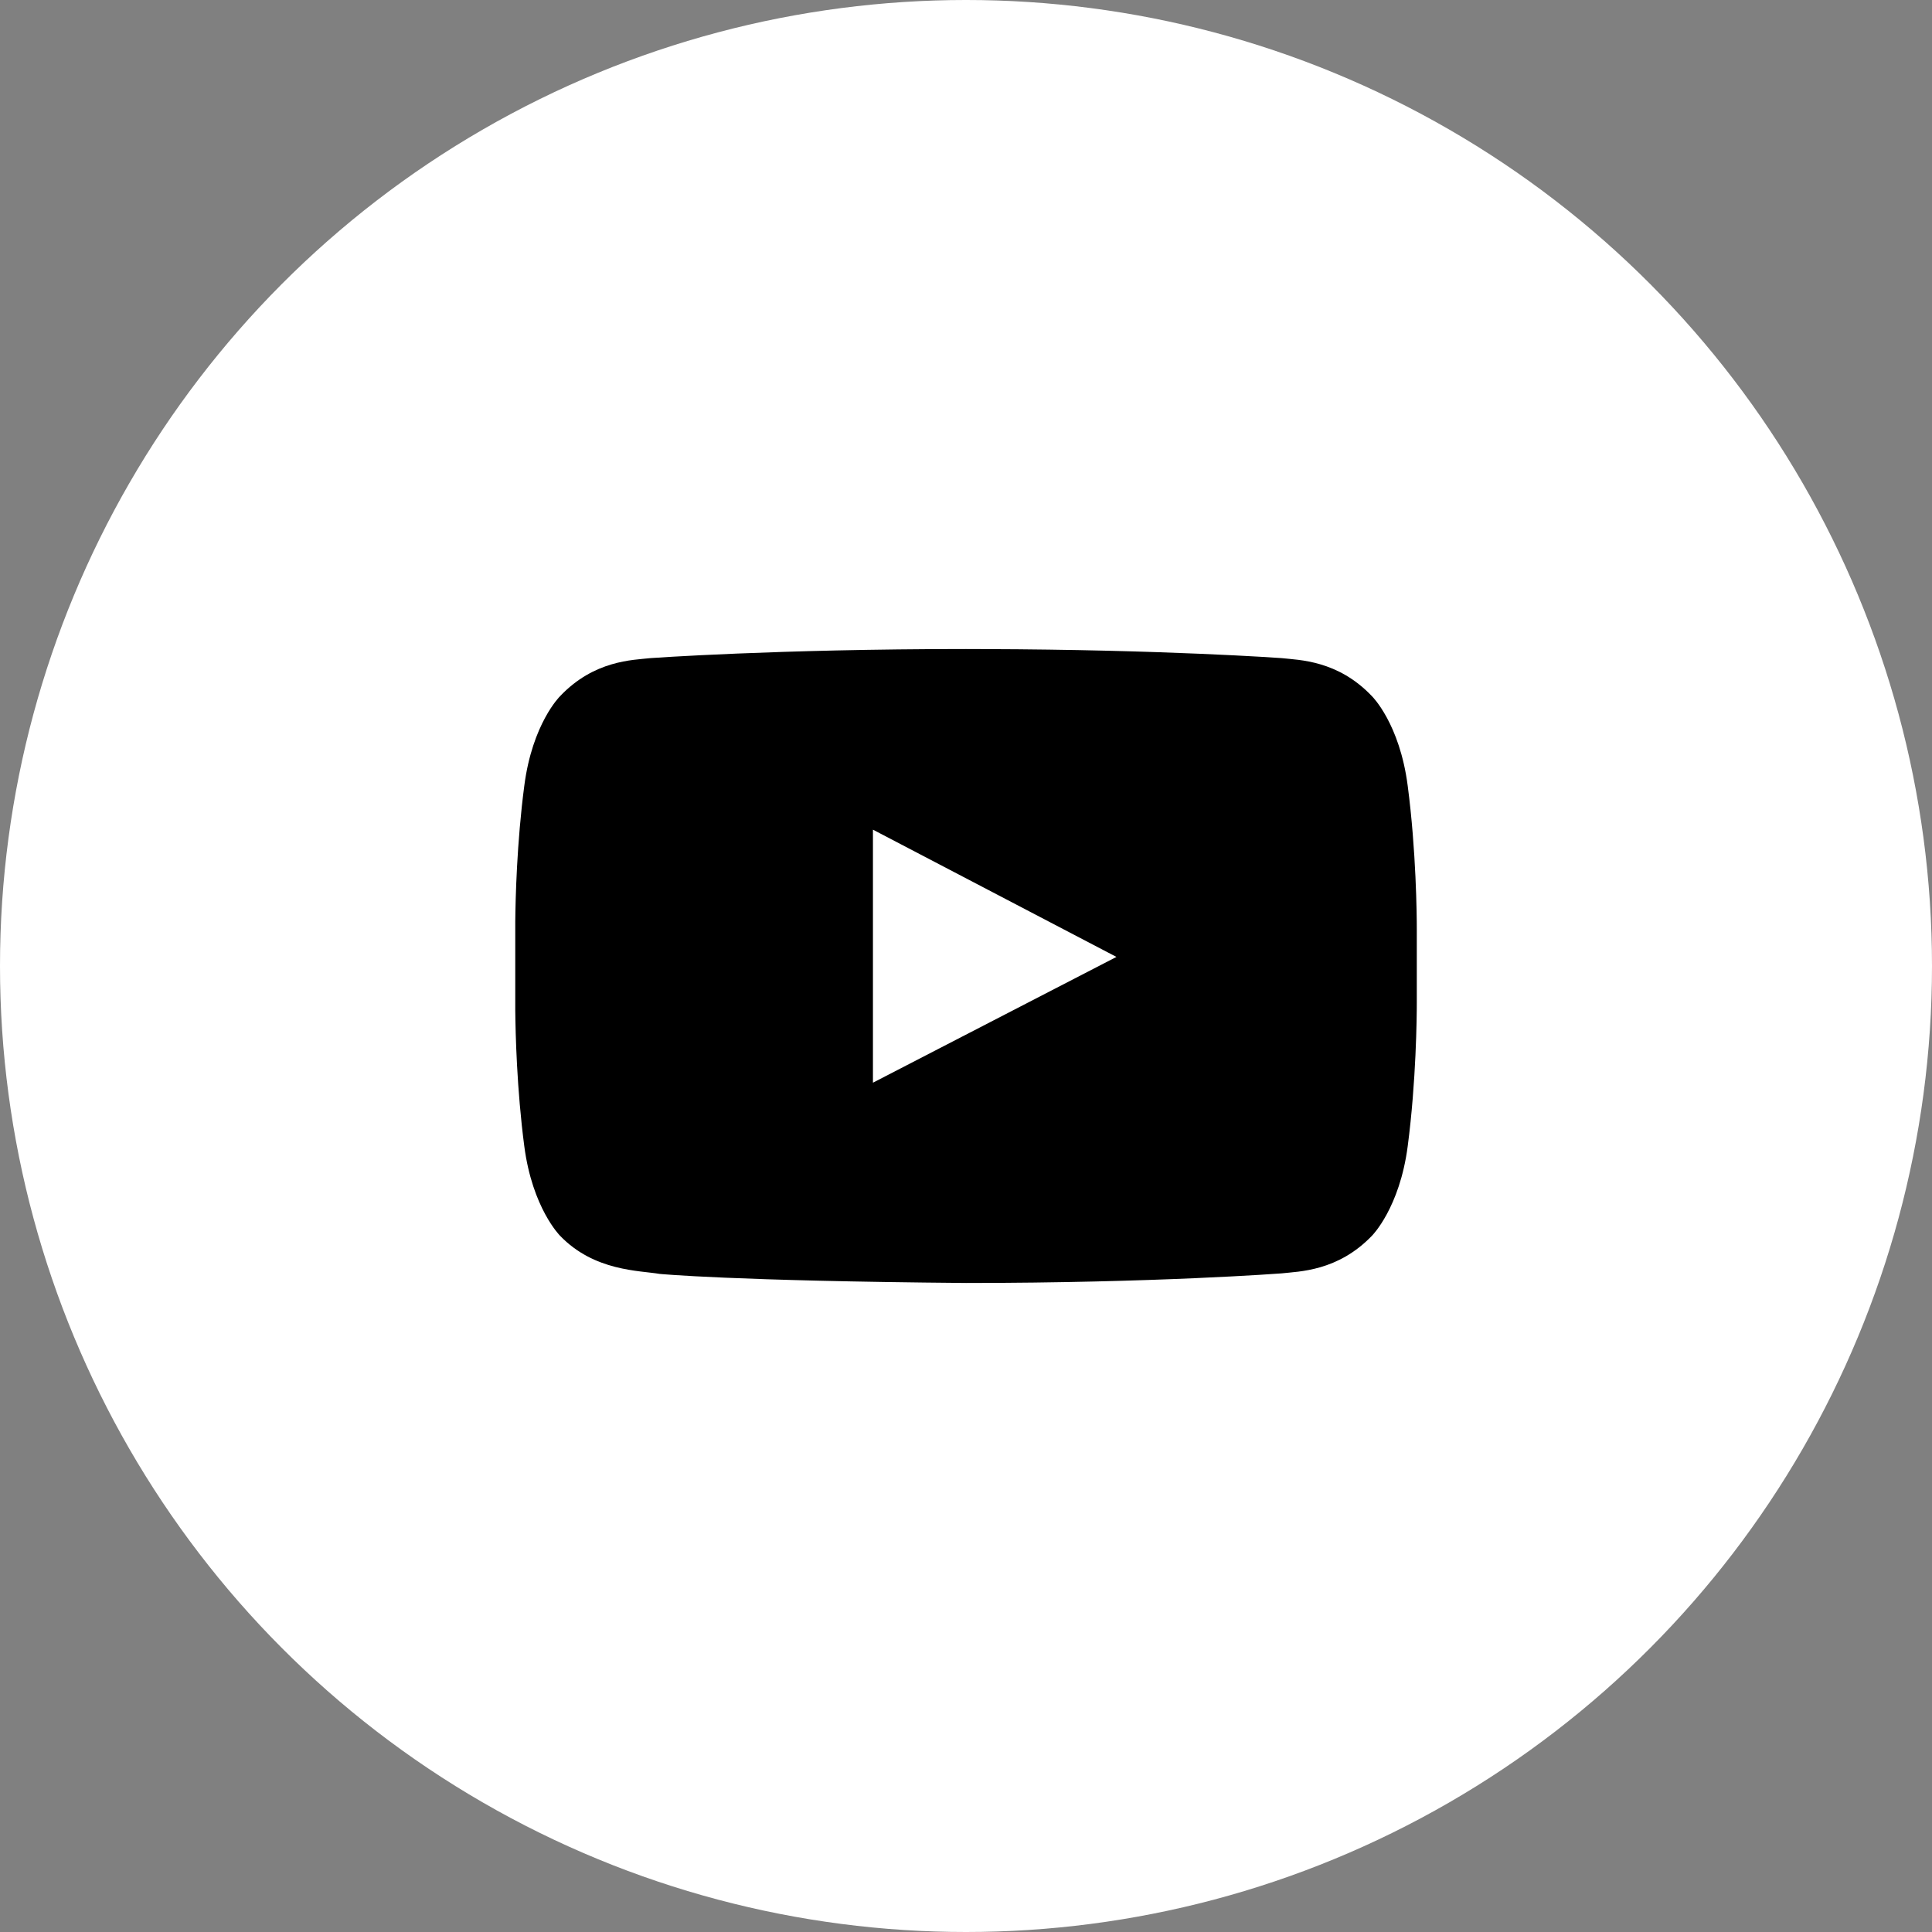 <?xml version="1.0" encoding="UTF-8"?>
<svg width="30px" height="30px" viewBox="0 0 30 30" version="1.1" xmlns="http://www.w3.org/2000/svg" xmlns:xlink="http://www.w3.org/1999/xlink">
    <rect x="0" y="0" width="30" height="30" fill="#808080" stroke="none"/>
    <title>8FF1C672-4FC9-4C01-A875-1D3A263F6644</title>
    <g id="UI-Kit" stroke="none" stroke-width="1" fill="none" fill-rule="evenodd">
        <g id="Colors" transform="translate(-386, -595)">
            <g id="Group-7" transform="translate(386, 595)">
                <circle id="Oval-Copy-2" fill="#FFFFFF" cx="15" cy="15" r="15"></circle>
                <path d="M19.898,19.773 C20.172,19.742 20.773,19.742 21.305,19.187 C21.305,19.187 21.734,18.758 21.859,17.797 C21.991,16.79 22,15.783 22,15.572 L22,14.428 C22,14.217 21.991,13.21 21.859,12.203 C21.734,11.234 21.305,10.812 21.305,10.812 C20.773,10.25 20.172,10.25 19.898,10.219 C19.898,10.219 18.073,10.087 15.291,10.079 L15,10.078 C12.055,10.078 10.102,10.219 10.102,10.219 C9.828,10.25 9.227,10.25 8.695,10.812 C8.695,10.812 8.266,11.234 8.141,12.203 C8.025,13.084 8.004,13.965 8.001,14.313 L8.001,15.687 C8.004,16.035 8.025,16.916 8.141,17.797 C8.266,18.758 8.695,19.187 8.695,19.187 C9.227,19.742 9.93,19.727 10.242,19.781 C10.242,19.781 11.359,19.891 15,19.922 C17.945,19.922 19.898,19.773 19.898,19.773 Z M13.555,16.812 L13.555,12.883 L17.336,14.859 L13.555,16.812 Z" id="" fill="#000000" fill-rule="nonzero"></path>
            </g>
        </g>
    </g>
</svg>